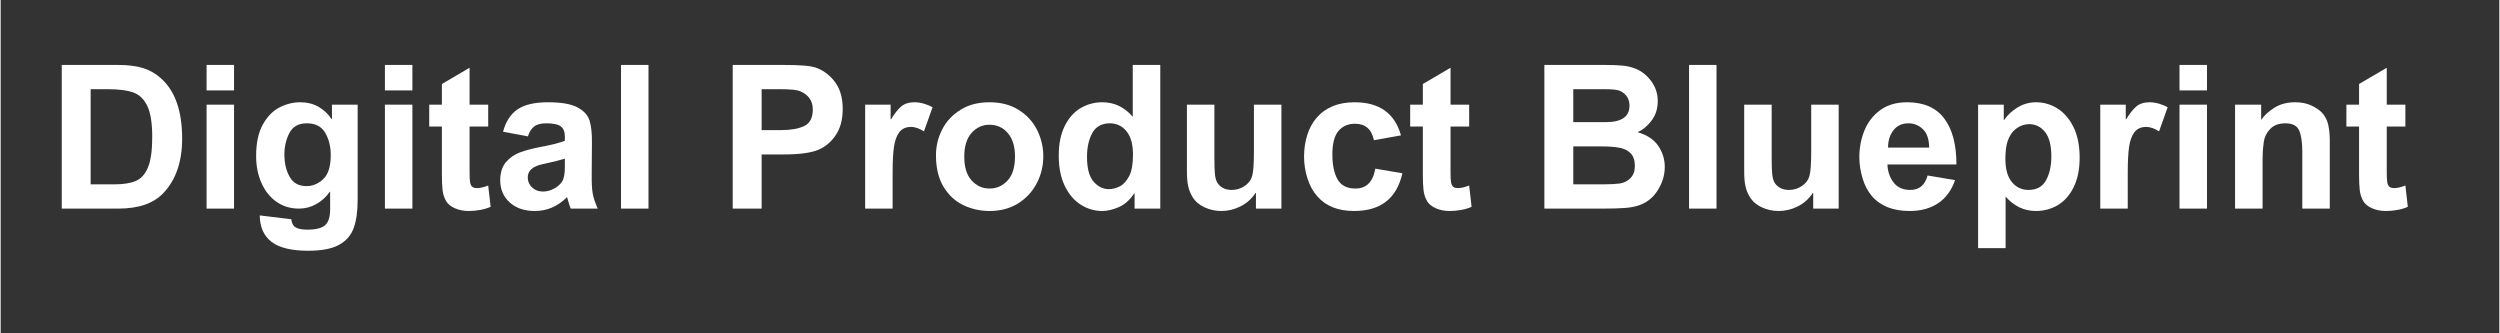 <svg xmlns="http://www.w3.org/2000/svg" xmlns:xlink="http://www.w3.org/1999/xlink" width="300" zoomAndPan="magnify" viewBox="0 0 224.88 30" height="40" preserveAspectRatio="xMidYMid meet" version="1.0"><rect x="0" y="0" width="224.88" height="30" fill="#333333" stroke="none"/><defs><g/></defs><g fill="#ffffff" fill-opacity="1"><g transform="translate(4.196, 18.774)"><g><path d="M 10.238 -11.719 C 11.504 -10.59 12.137 -8.781 12.137 -6.301 C 12.137 -4.219 11.574 -2.59 10.457 -1.41 C 9.578 -0.469 8.223 0 6.391 0 L 1.301 0 L 1.301 -12.93 L 6.34 -12.93 C 7.254 -12.93 8.012 -12.836 8.613 -12.648 C 9.215 -12.465 9.758 -12.152 10.238 -11.719 Z M 9.445 -6.445 C 9.445 -7.688 9.297 -8.617 9 -9.238 C 8.707 -9.855 8.281 -10.262 7.73 -10.457 C 7.176 -10.648 6.418 -10.746 5.453 -10.746 L 3.902 -10.746 L 3.902 -2.184 L 6.066 -2.184 C 6.875 -2.184 7.516 -2.289 7.992 -2.5 C 8.465 -2.711 8.828 -3.125 9.074 -3.738 C 9.32 -4.352 9.445 -5.254 9.445 -6.445 Z M 9.445 -6.445 "/></g></g></g><g fill="#ffffff" fill-opacity="1"><g transform="translate(17.231, 18.774)"><g><path d="M 3.773 -10.637 L 1.301 -10.637 L 1.301 -12.93 L 3.773 -12.93 Z M 3.773 0 L 1.301 0 L 1.301 -9.355 L 3.773 -9.355 Z M 3.773 0 "/></g></g></g><g fill="#ffffff" fill-opacity="1"><g transform="translate(22.25, 18.774)"><g><path d="M 4.695 -9.57 C 5.332 -9.57 5.891 -9.434 6.367 -9.156 C 6.84 -8.879 7.23 -8.512 7.531 -8.055 L 7.566 -8.055 L 7.566 -9.355 L 9.879 -9.355 L 9.879 -0.793 C 9.879 0.254 9.758 1.105 9.516 1.762 C 9.277 2.418 8.832 2.918 8.188 3.27 C 7.547 3.617 6.629 3.793 5.434 3.793 C 3.918 3.793 2.812 3.523 2.121 2.988 C 1.43 2.453 1.078 1.66 1.066 0.613 L 3.902 0.957 C 3.949 1.332 4.09 1.582 4.324 1.707 C 4.559 1.832 4.898 1.895 5.344 1.895 C 6.117 1.895 6.652 1.762 6.953 1.488 C 7.254 1.219 7.402 0.746 7.402 0.07 L 7.402 -1.516 L 7.367 -1.516 C 7.055 -1.059 6.656 -0.691 6.168 -0.414 C 5.68 -0.137 5.16 0 4.605 0 C 3.836 0 3.156 -0.203 2.574 -0.613 C 1.988 -1.023 1.539 -1.59 1.219 -2.312 C 0.898 -3.035 0.742 -3.84 0.742 -4.73 C 0.742 -5.898 0.941 -6.844 1.344 -7.566 C 1.75 -8.289 2.25 -8.805 2.852 -9.109 C 3.457 -9.418 4.07 -9.57 4.695 -9.57 Z M 3.285 -4.875 C 3.285 -4.094 3.441 -3.422 3.758 -2.863 C 4.07 -2.301 4.582 -2.023 5.289 -2.023 C 5.832 -2.023 6.328 -2.234 6.781 -2.656 C 7.23 -3.074 7.457 -3.797 7.457 -4.82 C 7.457 -5.578 7.293 -6.246 6.961 -6.816 C 6.629 -7.391 6.078 -7.676 5.309 -7.676 C 4.562 -7.676 4.039 -7.387 3.738 -6.809 C 3.438 -6.23 3.285 -5.586 3.285 -4.875 Z M 3.285 -4.875 "/></g></g></g><g fill="#ffffff" fill-opacity="1"><g transform="translate(33.281, 18.774)"><g><path d="M 3.773 -10.637 L 1.301 -10.637 L 1.301 -12.93 L 3.773 -12.93 Z M 3.773 0 L 1.301 0 L 1.301 -9.355 L 3.773 -9.355 Z M 3.773 0 "/></g></g></g><g fill="#ffffff" fill-opacity="1"><g transform="translate(38.3, 18.774)"><g><path d="M 3.902 -9.355 L 5.578 -9.355 L 5.578 -7.387 L 3.902 -7.387 L 3.902 -3.27 C 3.902 -2.871 3.914 -2.578 3.945 -2.383 C 3.977 -2.191 4.039 -2.051 4.137 -1.969 C 4.23 -1.883 4.383 -1.844 4.586 -1.844 C 4.84 -1.844 5.172 -1.922 5.578 -2.078 L 5.797 -0.164 C 5.543 -0.043 5.238 0.051 4.875 0.117 C 4.516 0.184 4.172 0.215 3.848 0.215 C 3.375 0.215 2.961 0.137 2.602 -0.02 C 2.238 -0.176 1.973 -0.387 1.805 -0.648 C 1.625 -0.949 1.516 -1.285 1.473 -1.652 C 1.43 -2.02 1.41 -2.48 1.41 -3.035 L 1.41 -7.387 L 0.27 -7.387 L 0.27 -9.355 L 1.41 -9.355 L 1.41 -11.215 L 3.902 -12.676 Z M 3.902 -9.355 "/></g></g></g><g fill="#ffffff" fill-opacity="1"><g transform="translate(44.312, 18.774)"><g><path d="M 4.949 -9.57 C 6.141 -9.57 7.023 -9.418 7.602 -9.109 C 8.18 -8.805 8.543 -8.398 8.695 -7.902 C 8.844 -7.402 8.914 -6.742 8.902 -5.922 L 8.883 -3.195 C 8.871 -2.34 8.902 -1.723 8.977 -1.336 C 9.047 -0.949 9.199 -0.504 9.426 0 L 6.988 0 C 6.93 -0.133 6.82 -0.477 6.664 -1.031 C 6.219 -0.598 5.758 -0.281 5.281 -0.082 C 4.805 0.117 4.297 0.215 3.758 0.215 C 2.828 0.215 2.078 -0.039 1.508 -0.551 C 0.938 -1.062 0.648 -1.727 0.648 -2.547 C 0.648 -3.23 0.82 -3.777 1.164 -4.18 C 1.508 -4.582 1.926 -4.875 2.418 -5.055 C 2.914 -5.238 3.496 -5.395 4.172 -5.527 C 5.207 -5.719 5.973 -5.91 6.465 -6.105 L 6.465 -6.5 C 6.465 -6.91 6.344 -7.207 6.105 -7.395 C 5.863 -7.582 5.422 -7.676 4.785 -7.676 C 4.293 -7.676 3.926 -7.574 3.684 -7.375 C 3.441 -7.18 3.262 -6.887 3.141 -6.5 L 0.902 -6.918 C 1.145 -7.832 1.578 -8.504 2.203 -8.93 C 2.828 -9.355 3.742 -9.57 4.949 -9.57 Z M 4.91 -4.098 L 4.496 -4.008 C 3.582 -3.816 3.125 -3.418 3.125 -2.816 C 3.125 -2.457 3.254 -2.152 3.512 -1.906 C 3.77 -1.66 4.098 -1.535 4.496 -1.535 C 4.82 -1.535 5.148 -1.621 5.473 -1.789 C 5.797 -1.957 6.051 -2.18 6.23 -2.457 C 6.387 -2.707 6.465 -3.141 6.465 -3.758 L 6.465 -4.496 C 5.996 -4.352 5.477 -4.219 4.91 -4.098 Z M 4.91 -4.098 "/></g></g></g><g fill="#ffffff" fill-opacity="1"><g transform="translate(54.531, 18.774)"><g><path d="M 1.301 -12.93 L 3.773 -12.93 L 3.773 0 L 1.301 0 Z M 1.301 -12.93 "/></g></g></g><g fill="#ffffff" fill-opacity="1"><g transform="translate(59.55, 18.774)"><g/></g></g><g fill="#ffffff" fill-opacity="1"><g transform="translate(64.569, 18.774)"><g><path d="M 8.977 -12.621 C 9.625 -12.344 10.16 -11.906 10.582 -11.305 C 11.004 -10.703 11.215 -9.918 11.215 -8.957 C 11.215 -8.02 11.008 -7.238 10.59 -6.617 C 10.176 -6 9.648 -5.555 9.012 -5.289 C 8.359 -5.016 7.324 -4.875 5.906 -4.875 L 3.918 -4.875 L 3.918 0 L 1.316 0 L 1.316 -12.93 L 5.816 -12.93 C 6.645 -12.93 7.309 -12.91 7.801 -12.867 C 8.293 -12.824 8.688 -12.742 8.977 -12.621 Z M 8.523 -8.922 C 8.523 -9.691 8.145 -10.238 7.387 -10.562 C 7.109 -10.684 6.523 -10.746 5.633 -10.746 L 3.918 -10.746 L 3.918 -7.062 L 5.633 -7.062 C 6.523 -7.062 7.23 -7.184 7.746 -7.43 C 8.266 -7.676 8.523 -8.176 8.523 -8.922 Z M 8.523 -8.922 "/></g></g></g><g fill="#ffffff" fill-opacity="1"><g transform="translate(76.612, 18.774)"><g><path d="M 5.633 -9.57 C 5.898 -9.57 6.18 -9.527 6.473 -9.445 C 6.77 -9.359 7.031 -9.25 7.258 -9.121 L 6.484 -6.953 C 6.062 -7.219 5.676 -7.352 5.328 -7.352 C 4.859 -7.352 4.504 -7.191 4.262 -6.871 C 4.02 -6.551 3.863 -6.105 3.781 -5.535 C 3.703 -4.965 3.664 -4.203 3.664 -3.25 L 3.664 0 L 1.191 0 L 1.191 -9.355 L 3.484 -9.355 L 3.484 -8.035 L 3.52 -8.035 C 3.824 -8.543 4.125 -8.922 4.426 -9.184 C 4.727 -9.441 5.129 -9.57 5.633 -9.57 Z M 5.633 -9.57 "/></g></g></g><g fill="#ffffff" fill-opacity="1"><g transform="translate(83.454, 18.774)"><g><path d="M 5.543 -9.57 C 6.555 -9.57 7.43 -9.344 8.164 -8.883 C 8.898 -8.426 9.449 -7.824 9.824 -7.078 C 10.195 -6.332 10.383 -5.543 10.383 -4.715 C 10.383 -3.848 10.188 -3.035 9.797 -2.285 C 9.406 -1.531 8.844 -0.926 8.117 -0.469 C 7.391 -0.012 6.535 0.215 5.562 0.215 C 4.73 0.215 3.949 0.047 3.215 -0.297 C 2.48 -0.641 1.883 -1.188 1.418 -1.941 C 0.953 -2.695 0.723 -3.648 0.723 -4.805 C 0.723 -5.609 0.906 -6.379 1.273 -7.105 C 1.641 -7.836 2.188 -8.426 2.918 -8.883 C 3.645 -9.344 4.52 -9.57 5.543 -9.57 Z M 3.27 -4.676 C 3.27 -3.738 3.488 -3.023 3.926 -2.539 C 4.367 -2.051 4.906 -1.805 5.543 -1.805 C 6.184 -1.805 6.723 -2.047 7.168 -2.527 C 7.613 -3.008 7.836 -3.73 7.836 -4.695 C 7.836 -5.586 7.625 -6.285 7.195 -6.789 C 6.77 -7.297 6.211 -7.547 5.527 -7.547 C 4.898 -7.547 4.367 -7.301 3.926 -6.809 C 3.488 -6.312 3.27 -5.605 3.27 -4.676 Z M 3.27 -4.676 "/></g></g></g><g fill="#ffffff" fill-opacity="1"><g transform="translate(94.486, 18.774)"><g><path d="M 9.879 -12.93 L 9.879 0 L 7.566 0 L 7.566 -1.371 L 7.531 -1.371 C 7.133 -0.77 6.668 -0.355 6.129 -0.125 C 5.594 0.102 5.105 0.215 4.66 0.215 C 3.973 0.215 3.332 0.031 2.734 -0.344 C 2.141 -0.715 1.66 -1.277 1.293 -2.023 C 0.926 -2.77 0.742 -3.684 0.742 -4.766 C 0.742 -5.816 0.918 -6.699 1.273 -7.422 C 1.629 -8.145 2.105 -8.684 2.699 -9.039 C 3.297 -9.395 3.953 -9.57 4.676 -9.57 C 5.738 -9.57 6.645 -9.137 7.402 -8.27 L 7.402 -12.93 Z M 3.285 -4.66 C 3.285 -3.625 3.48 -2.879 3.875 -2.43 C 4.266 -1.977 4.727 -1.75 5.254 -1.75 C 5.578 -1.75 5.906 -1.836 6.238 -2.004 C 6.57 -2.172 6.855 -2.492 7.098 -2.961 C 7.312 -3.383 7.422 -4.02 7.422 -4.875 C 7.422 -5.777 7.23 -6.473 6.844 -6.953 C 6.457 -7.434 5.953 -7.676 5.328 -7.676 L 5.238 -7.676 C 4.539 -7.637 4.039 -7.336 3.738 -6.762 C 3.438 -6.191 3.285 -5.488 3.285 -4.66 Z M 3.285 -4.66 "/></g></g></g><g fill="#ffffff" fill-opacity="1"><g transform="translate(105.517, 18.774)"><g><path d="M 3.719 -4.551 C 3.719 -3.887 3.734 -3.406 3.766 -3.105 C 3.797 -2.805 3.859 -2.562 3.953 -2.383 C 4.062 -2.18 4.23 -2.012 4.453 -1.879 C 4.676 -1.746 4.949 -1.68 5.273 -1.68 C 5.707 -1.68 6.098 -1.801 6.445 -2.039 C 6.797 -2.281 7.02 -2.578 7.113 -2.926 C 7.223 -3.273 7.277 -4.02 7.277 -5.164 L 7.277 -9.355 L 9.75 -9.355 L 9.75 0 L 7.457 0 L 7.457 -1.41 L 7.422 -1.41 C 7.074 -0.879 6.621 -0.477 6.066 -0.199 C 5.516 0.078 4.941 0.215 4.352 0.215 C 3.824 0.215 3.32 0.109 2.844 -0.109 C 2.367 -0.324 2.004 -0.637 1.75 -1.047 C 1.57 -1.336 1.441 -1.656 1.363 -2.004 C 1.285 -2.355 1.246 -2.793 1.246 -3.324 L 1.246 -9.355 L 3.719 -9.355 Z M 3.719 -4.551 "/></g></g></g><g fill="#ffffff" fill-opacity="1"><g transform="translate(116.548, 18.774)"><g><path d="M 1.879 -8.164 C 2.684 -9.102 3.828 -9.57 5.309 -9.57 C 7.535 -9.57 8.926 -8.578 9.48 -6.59 L 7.043 -6.156 C 6.84 -7.145 6.273 -7.637 5.344 -7.637 C 4.719 -7.637 4.223 -7.422 3.855 -6.988 C 3.488 -6.555 3.305 -5.852 3.305 -4.875 C 3.305 -3.926 3.461 -3.176 3.773 -2.629 C 4.086 -2.078 4.621 -1.805 5.383 -1.805 C 5.875 -1.805 6.27 -1.953 6.562 -2.25 C 6.859 -2.543 7.062 -2.992 7.168 -3.594 L 9.605 -3.18 C 9.102 -0.914 7.652 0.215 5.254 0.215 C 3.836 0.215 2.738 -0.215 1.969 -1.082 C 1.57 -1.527 1.27 -2.07 1.066 -2.707 C 0.859 -3.348 0.758 -4.004 0.758 -4.676 C 0.758 -5.375 0.855 -6.023 1.047 -6.629 C 1.238 -7.23 1.516 -7.742 1.879 -8.164 Z M 1.879 -8.164 "/></g></g></g><g fill="#ffffff" fill-opacity="1"><g transform="translate(126.586, 18.774)"><g><path d="M 3.902 -9.355 L 5.578 -9.355 L 5.578 -7.387 L 3.902 -7.387 L 3.902 -3.27 C 3.902 -2.871 3.914 -2.578 3.945 -2.383 C 3.977 -2.191 4.039 -2.051 4.137 -1.969 C 4.23 -1.883 4.383 -1.844 4.586 -1.844 C 4.84 -1.844 5.172 -1.922 5.578 -2.078 L 5.797 -0.164 C 5.543 -0.043 5.238 0.051 4.875 0.117 C 4.516 0.184 4.172 0.215 3.848 0.215 C 3.375 0.215 2.961 0.137 2.602 -0.02 C 2.238 -0.176 1.973 -0.387 1.805 -0.648 C 1.625 -0.949 1.516 -1.285 1.473 -1.652 C 1.43 -2.02 1.41 -2.48 1.41 -3.035 L 1.41 -7.387 L 0.27 -7.387 L 0.27 -9.355 L 1.41 -9.355 L 1.41 -11.215 L 3.902 -12.676 Z M 3.902 -9.355 "/></g></g></g><g fill="#ffffff" fill-opacity="1"><g transform="translate(132.598, 18.774)"><g/></g></g><g fill="#ffffff" fill-opacity="1"><g transform="translate(137.617, 18.774)"><g><path d="M 9.391 -12.641 C 9.98 -12.438 10.484 -12.062 10.898 -11.52 C 11.312 -10.98 11.52 -10.367 11.52 -9.68 C 11.52 -8.98 11.328 -8.387 10.941 -7.891 C 10.559 -7.398 10.145 -7.062 9.695 -6.879 C 10.562 -6.629 11.191 -6.211 11.574 -5.633 C 11.961 -5.055 12.152 -4.43 12.152 -3.758 C 12.152 -3.008 11.938 -2.301 11.504 -1.625 C 11.07 -0.949 10.484 -0.5 9.75 -0.27 C 9.426 -0.164 9.016 -0.09 8.523 -0.055 C 8.031 -0.02 7.43 0 6.719 0 L 1.316 0 L 1.316 -12.93 L 6.719 -12.93 C 7.344 -12.93 7.863 -12.91 8.281 -12.875 C 8.695 -12.84 9.066 -12.762 9.391 -12.641 Z M 8.977 -9.266 C 8.977 -9.602 8.895 -9.879 8.73 -10.102 C 8.57 -10.328 8.359 -10.492 8.109 -10.602 C 7.879 -10.695 7.441 -10.746 6.789 -10.746 L 3.918 -10.746 L 3.918 -7.781 L 6.844 -7.781 C 8.266 -7.781 8.977 -8.277 8.977 -9.266 Z M 8.09 -2.258 C 8.488 -2.316 8.816 -2.484 9.074 -2.754 C 9.332 -3.023 9.461 -3.383 9.461 -3.828 C 9.461 -4.332 9.336 -4.715 9.082 -4.977 C 8.832 -5.234 8.492 -5.402 8.062 -5.48 C 7.637 -5.559 7.078 -5.598 6.391 -5.598 L 3.918 -5.598 L 3.918 -2.184 L 6.629 -2.184 C 7.254 -2.184 7.742 -2.211 8.09 -2.258 Z M 8.09 -2.258 "/></g></g></g><g fill="#ffffff" fill-opacity="1"><g transform="translate(150.653, 18.774)"><g><path d="M 1.301 -12.93 L 3.773 -12.93 L 3.773 0 L 1.301 0 Z M 1.301 -12.93 "/></g></g></g><g fill="#ffffff" fill-opacity="1"><g transform="translate(155.672, 18.774)"><g><path d="M 3.719 -4.551 C 3.719 -3.887 3.734 -3.406 3.766 -3.105 C 3.797 -2.805 3.859 -2.562 3.953 -2.383 C 4.062 -2.18 4.23 -2.012 4.453 -1.879 C 4.676 -1.746 4.949 -1.68 5.273 -1.68 C 5.707 -1.68 6.098 -1.801 6.445 -2.039 C 6.797 -2.281 7.02 -2.578 7.113 -2.926 C 7.223 -3.273 7.277 -4.02 7.277 -5.164 L 7.277 -9.355 L 9.75 -9.355 L 9.75 0 L 7.457 0 L 7.457 -1.41 L 7.422 -1.41 C 7.074 -0.879 6.621 -0.477 6.066 -0.199 C 5.516 0.078 4.941 0.215 4.352 0.215 C 3.824 0.215 3.32 0.109 2.844 -0.109 C 2.367 -0.324 2.004 -0.637 1.75 -1.047 C 1.57 -1.336 1.441 -1.656 1.363 -2.004 C 1.285 -2.355 1.246 -2.793 1.246 -3.324 L 1.246 -9.355 L 3.719 -9.355 Z M 3.719 -4.551 "/></g></g></g><g fill="#ffffff" fill-opacity="1"><g transform="translate(166.703, 18.774)"><g><path d="M 4.875 -9.57 C 6.367 -9.57 7.48 -9.086 8.215 -8.117 C 8.949 -7.148 9.316 -5.766 9.316 -3.973 L 3.105 -3.973 C 3.129 -3.348 3.312 -2.809 3.656 -2.355 C 4 -1.906 4.496 -1.68 5.148 -1.68 C 5.555 -1.68 5.891 -1.785 6.148 -1.996 C 6.406 -2.207 6.598 -2.535 6.719 -2.98 L 9.191 -2.562 C 8.879 -1.648 8.371 -0.957 7.676 -0.488 C 6.977 -0.02 6.121 0.215 5.109 0.215 C 3.605 0.215 2.469 -0.234 1.699 -1.137 C 1.336 -1.559 1.059 -2.09 0.867 -2.727 C 0.676 -3.363 0.578 -3.996 0.578 -4.621 C 0.578 -5.477 0.73 -6.281 1.039 -7.035 C 1.344 -7.785 1.82 -8.398 2.465 -8.867 C 3.109 -9.336 3.914 -9.57 4.875 -9.57 Z M 3.16 -5.488 L 6.863 -5.488 C 6.852 -6.25 6.66 -6.801 6.293 -7.152 C 5.926 -7.5 5.496 -7.676 5.004 -7.676 C 4.426 -7.676 3.973 -7.469 3.648 -7.051 C 3.324 -6.637 3.16 -6.117 3.16 -5.488 Z M 3.16 -5.488 "/></g></g></g><g fill="#ffffff" fill-opacity="1"><g transform="translate(176.741, 18.774)"><g><path d="M 6.445 -9.57 C 7.133 -9.57 7.773 -9.383 8.371 -9.012 C 8.965 -8.637 9.449 -8.078 9.816 -7.332 C 10.184 -6.586 10.367 -5.672 10.367 -4.586 C 10.367 -3.539 10.188 -2.656 9.832 -1.934 C 9.477 -1.211 9 -0.672 8.406 -0.316 C 7.809 0.039 7.152 0.215 6.43 0.215 C 5.371 0.215 4.461 -0.215 3.703 -1.082 L 3.703 3.559 L 1.227 3.559 L 1.227 -9.355 L 3.539 -9.355 L 3.539 -7.98 L 3.574 -7.98 C 3.863 -8.414 4.266 -8.789 4.777 -9.102 C 5.289 -9.414 5.844 -9.57 6.445 -9.57 Z M 3.883 -6.066 C 3.75 -5.684 3.684 -5.152 3.684 -4.477 C 3.684 -3.551 3.879 -2.852 4.27 -2.383 C 4.66 -1.914 5.16 -1.68 5.762 -1.68 C 6.496 -1.68 7.023 -1.969 7.34 -2.547 C 7.66 -3.125 7.82 -3.84 7.82 -4.695 C 7.82 -5.695 7.629 -6.43 7.25 -6.898 C 6.871 -7.367 6.398 -7.602 5.832 -7.602 C 5.41 -7.602 5.023 -7.469 4.668 -7.207 C 4.312 -6.941 4.051 -6.562 3.883 -6.066 Z M 3.883 -6.066 "/></g></g></g><g fill="#ffffff" fill-opacity="1"><g transform="translate(187.773, 18.774)"><g><path d="M 5.633 -9.57 C 5.898 -9.57 6.18 -9.527 6.473 -9.445 C 6.77 -9.359 7.031 -9.25 7.258 -9.121 L 6.484 -6.953 C 6.062 -7.219 5.676 -7.352 5.328 -7.352 C 4.859 -7.352 4.504 -7.191 4.262 -6.871 C 4.02 -6.551 3.863 -6.105 3.781 -5.535 C 3.703 -4.965 3.664 -4.203 3.664 -3.25 L 3.664 0 L 1.191 0 L 1.191 -9.355 L 3.484 -9.355 L 3.484 -8.035 L 3.52 -8.035 C 3.824 -8.543 4.125 -8.922 4.426 -9.184 C 4.727 -9.441 5.129 -9.57 5.633 -9.57 Z M 5.633 -9.57 "/></g></g></g><g fill="#ffffff" fill-opacity="1"><g transform="translate(194.796, 18.774)"><g><path d="M 3.773 -10.637 L 1.301 -10.637 L 1.301 -12.93 L 3.773 -12.93 Z M 3.773 0 L 1.301 0 L 1.301 -9.355 L 3.773 -9.355 Z M 3.773 0 "/></g></g></g><g fill="#ffffff" fill-opacity="1"><g transform="translate(199.815, 18.774)"><g><path d="M 6.68 -9.57 C 7.234 -9.57 7.719 -9.477 8.125 -9.289 C 8.535 -9.105 8.859 -8.883 9.102 -8.633 C 9.391 -8.32 9.578 -7.949 9.672 -7.52 C 9.762 -7.094 9.805 -6.621 9.805 -6.105 L 9.805 0 L 7.332 0 L 7.332 -5.109 C 7.332 -5.977 7.234 -6.621 7.043 -7.043 C 6.852 -7.465 6.441 -7.676 5.816 -7.676 C 5.227 -7.676 4.766 -7.508 4.441 -7.168 C 4.117 -6.832 3.926 -6.441 3.863 -5.996 C 3.828 -5.707 3.801 -5.449 3.781 -5.219 C 3.766 -4.988 3.758 -4.73 3.758 -4.441 L 3.758 0 L 1.281 0 L 1.281 -9.355 L 3.629 -9.355 L 3.629 -7.98 C 3.895 -8.379 4.289 -8.742 4.812 -9.074 C 5.336 -9.406 5.961 -9.57 6.68 -9.57 Z M 6.68 -9.57 "/></g></g></g><g fill="#ffffff" fill-opacity="1"><g transform="translate(210.846, 18.774)"><g><path d="M 3.902 -9.355 L 5.578 -9.355 L 5.578 -7.387 L 3.902 -7.387 L 3.902 -3.27 C 3.902 -2.871 3.914 -2.578 3.945 -2.383 C 3.977 -2.191 4.039 -2.051 4.137 -1.969 C 4.23 -1.883 4.383 -1.844 4.586 -1.844 C 4.84 -1.844 5.172 -1.922 5.578 -2.078 L 5.797 -0.164 C 5.543 -0.043 5.238 0.051 4.875 0.117 C 4.516 0.184 4.172 0.215 3.848 0.215 C 3.375 0.215 2.961 0.137 2.602 -0.02 C 2.238 -0.176 1.973 -0.387 1.805 -0.648 C 1.625 -0.949 1.516 -1.285 1.473 -1.652 C 1.43 -2.02 1.41 -2.48 1.41 -3.035 L 1.41 -7.387 L 0.27 -7.387 L 0.27 -9.355 L 1.41 -9.355 L 1.41 -11.215 L 3.902 -12.676 Z M 3.902 -9.355 "/></g></g></g></svg>